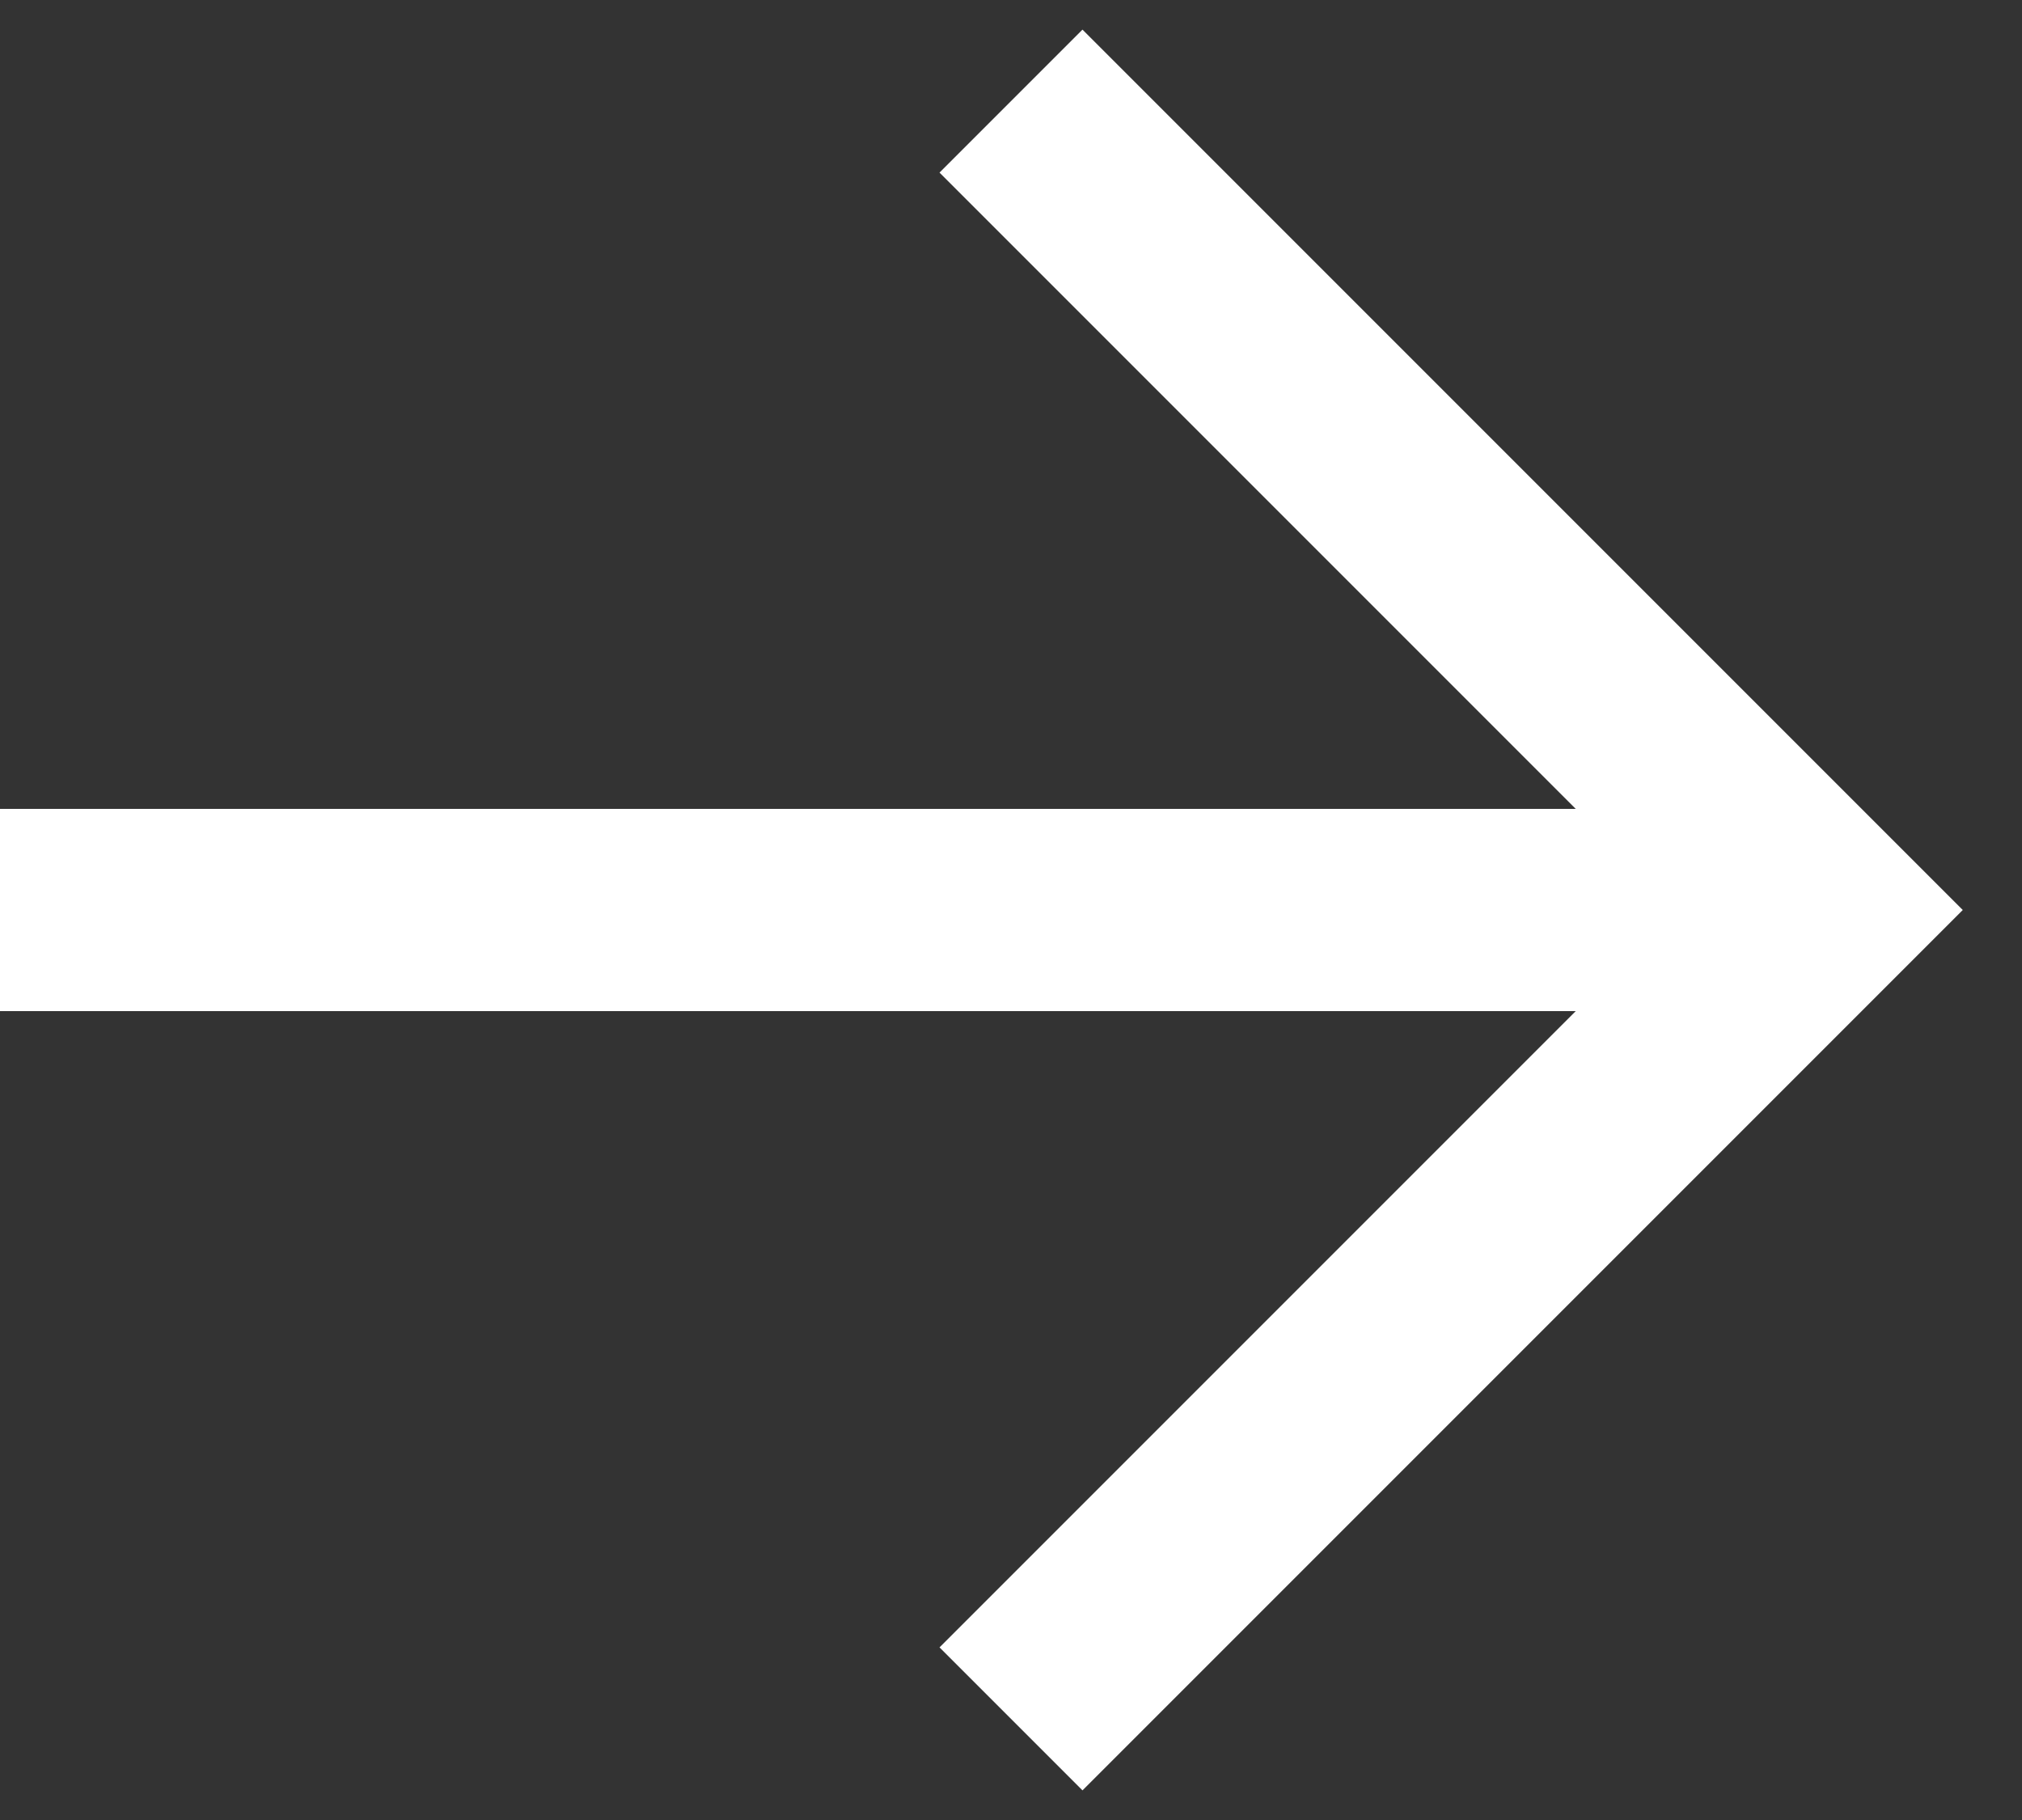 <svg width="20" height="18" viewBox="0 0 20 18" fill="none" xmlns="http://www.w3.org/2000/svg">
<rect x="0" y="0" width="20" height="18" fill="#333333" stroke="none"/>
<path fill-rule="evenodd" clip-rule="evenodd" d="M18.707 8.293L10.707 0.293L9.293 1.707L15.586 8H0V10H15.586L9.293 16.293L10.707 17.707L18.707 9.707L19.414 9L18.707 8.293Z" fill="white"/>
</svg>
